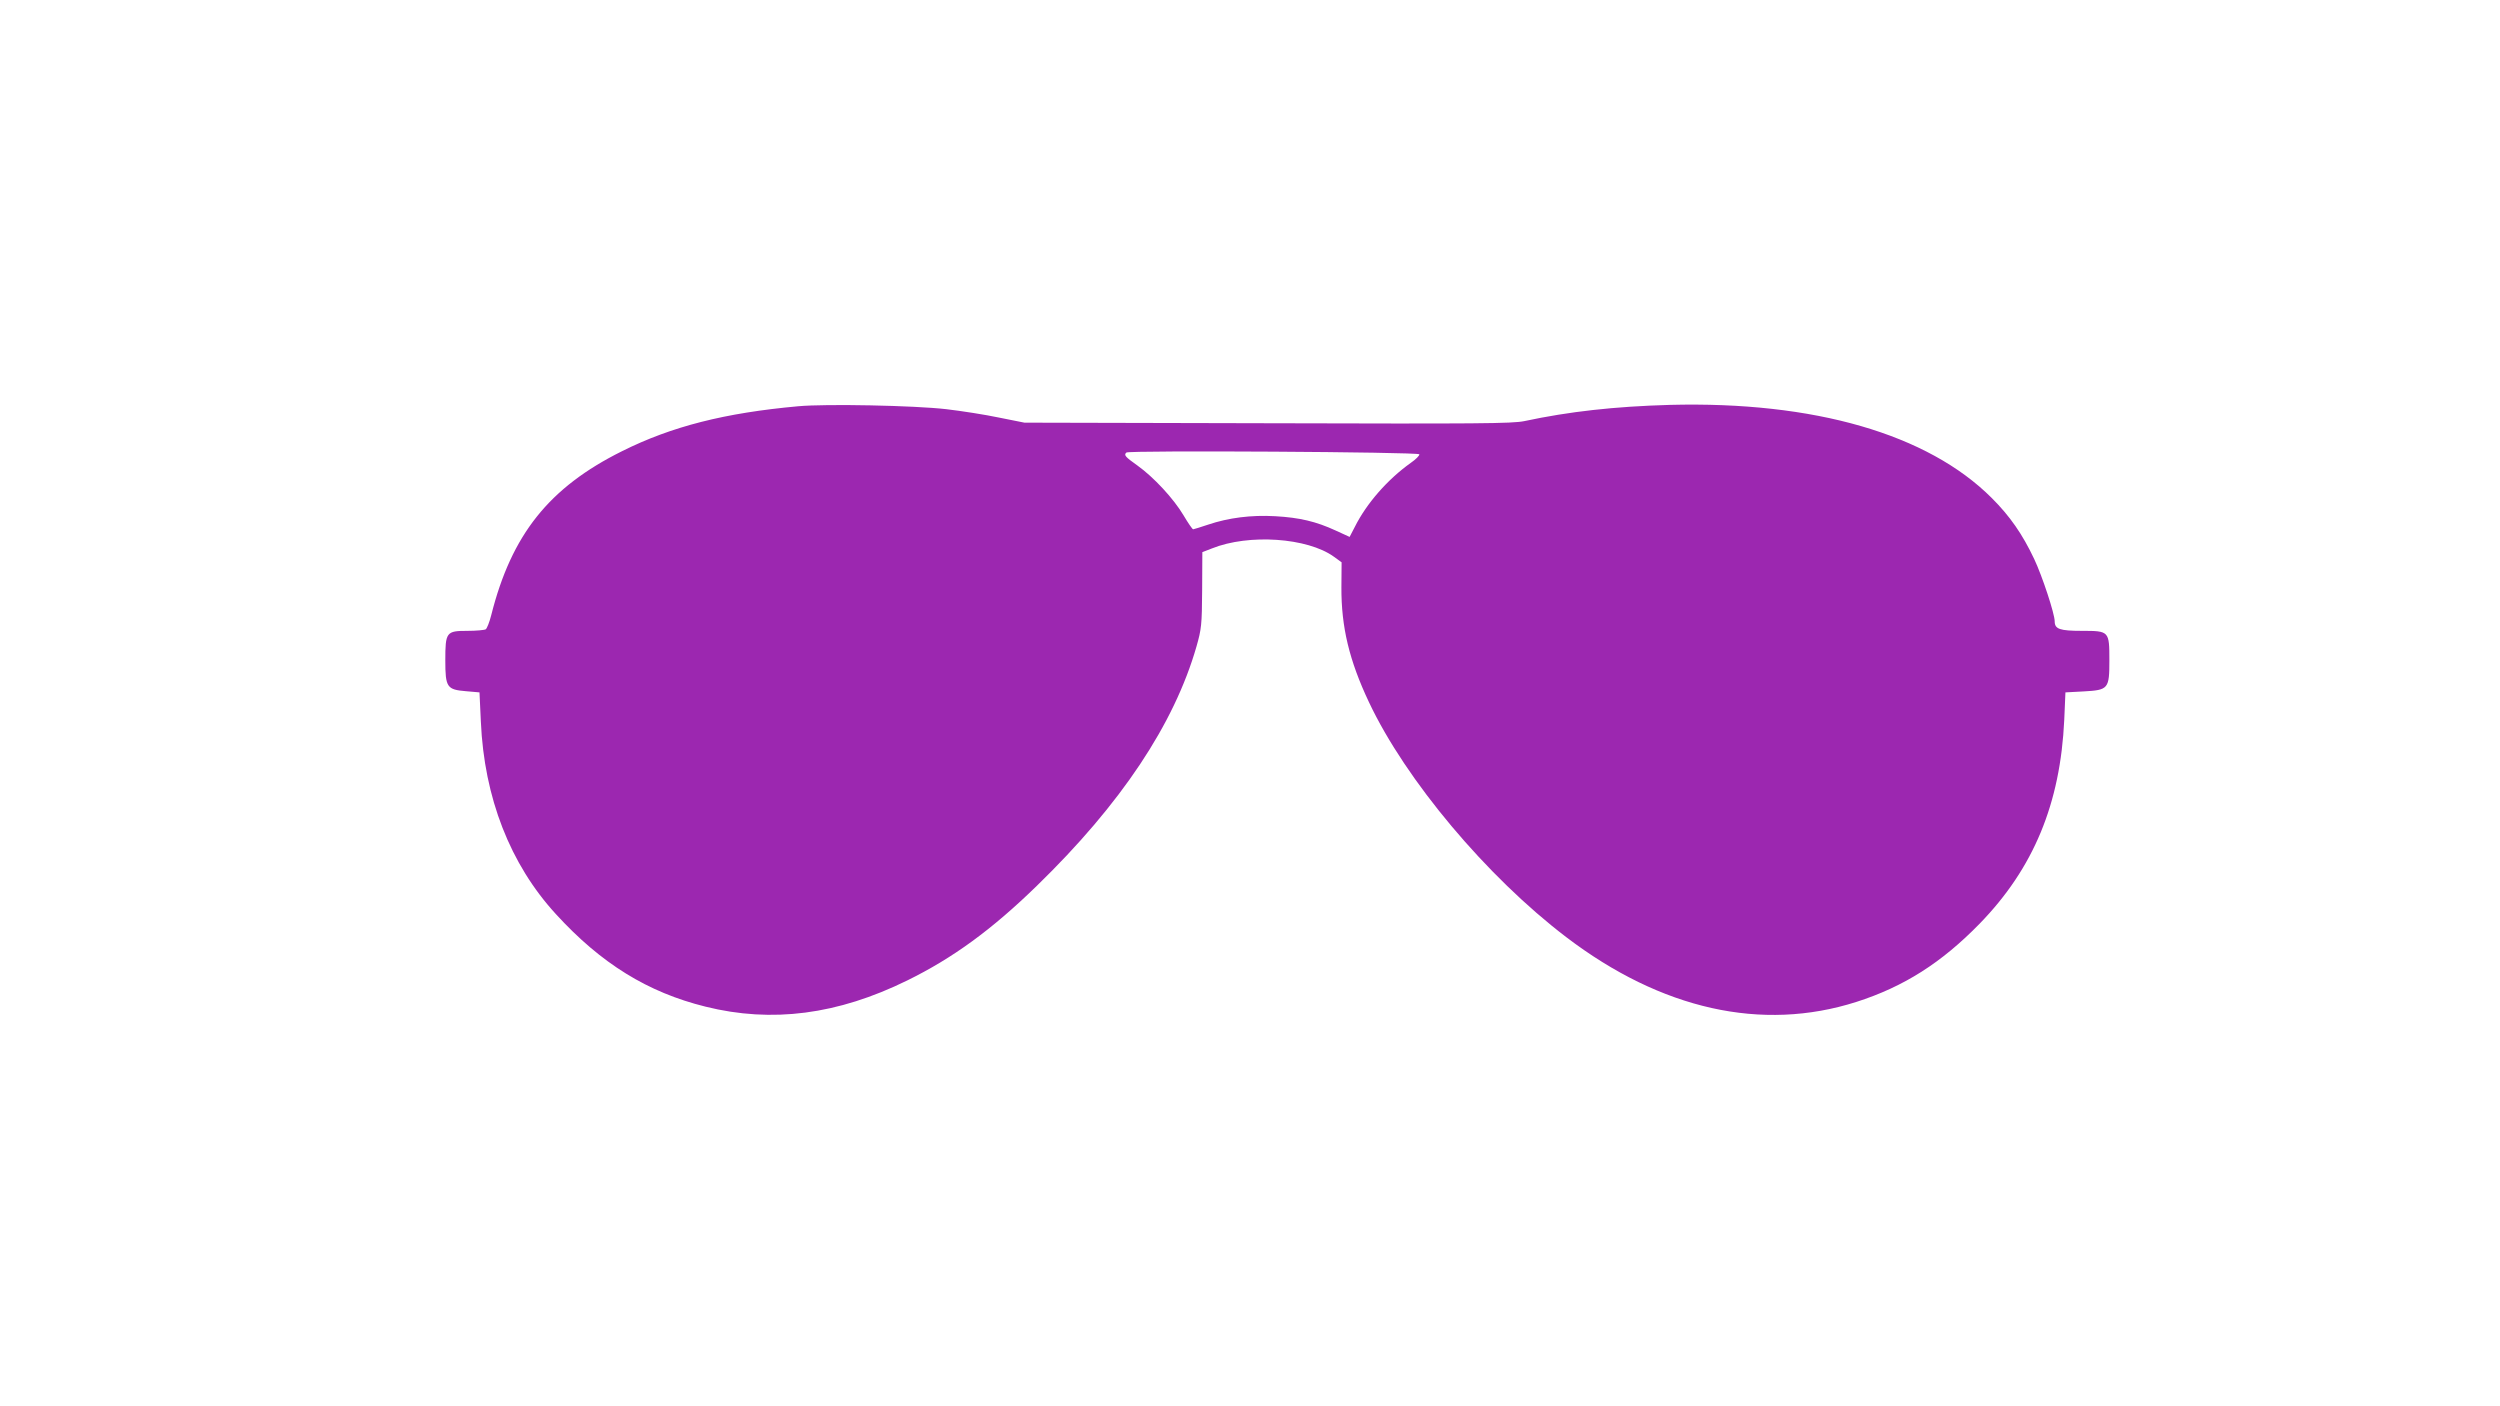 <?xml version="1.0" standalone="no"?>
<!DOCTYPE svg PUBLIC "-//W3C//DTD SVG 20010904//EN"
 "http://www.w3.org/TR/2001/REC-SVG-20010904/DTD/svg10.dtd">
<svg version="1.0" xmlns="http://www.w3.org/2000/svg"
 width="1280pt" height="720pt" viewBox="0 0 1280 720"
 preserveAspectRatio="xMidYMid meet">
<g transform="translate(0,720) scale(0.1,-0.1)"
fill="#9c27b0" stroke="none">
<path d="M4087 5120 c-375 -34 -648 -103 -902 -230 -374 -186 -566 -427 -670
-840 -9 -36 -22 -68 -28 -72 -7 -4 -49 -8 -94 -8 -108 0 -113 -6 -113 -151 0
-138 8 -150 106 -158 l69 -6 7 -150 c17 -389 150 -730 384 -985 232 -254 471
-401 766 -474 341 -85 677 -41 1033 134 234 115 433 260 664 485 431 419 703
828 817 1225 25 88 28 110 29 289 l1 194 49 19 c189 76 489 55 624 -42 l40
-29 -1 -128 c-1 -203 40 -374 141 -588 188 -399 604 -894 1010 -1203 487 -371
1002 -486 1485 -332 244 78 437 201 632 401 276 284 413 614 433 1044 l6 140
94 5 c126 7 131 13 131 159 0 150 -1 151 -140 151 -114 0 -140 9 -140 49 0 38
-63 230 -105 319 -60 127 -124 219 -217 312 -328 328 -910 496 -1648 477 -283
-8 -516 -34 -745 -83 -61 -13 -238 -14 -1315 -11 l-1245 3 -130 26 c-71 15
-193 34 -270 43 -164 19 -616 28 -758 15z m3180 -246 c2 -6 -18 -26 -44 -44
-118 -84 -226 -207 -286 -327 l-27 -52 -72 33 c-100 46 -184 66 -309 73 -123
7 -239 -8 -343 -43 -39 -13 -74 -24 -77 -24 -4 0 -26 32 -49 71 -51 86 -153
196 -237 256 -62 44 -70 53 -56 66 12 12 1496 3 1500 -9z"/>
</g>
</svg>
